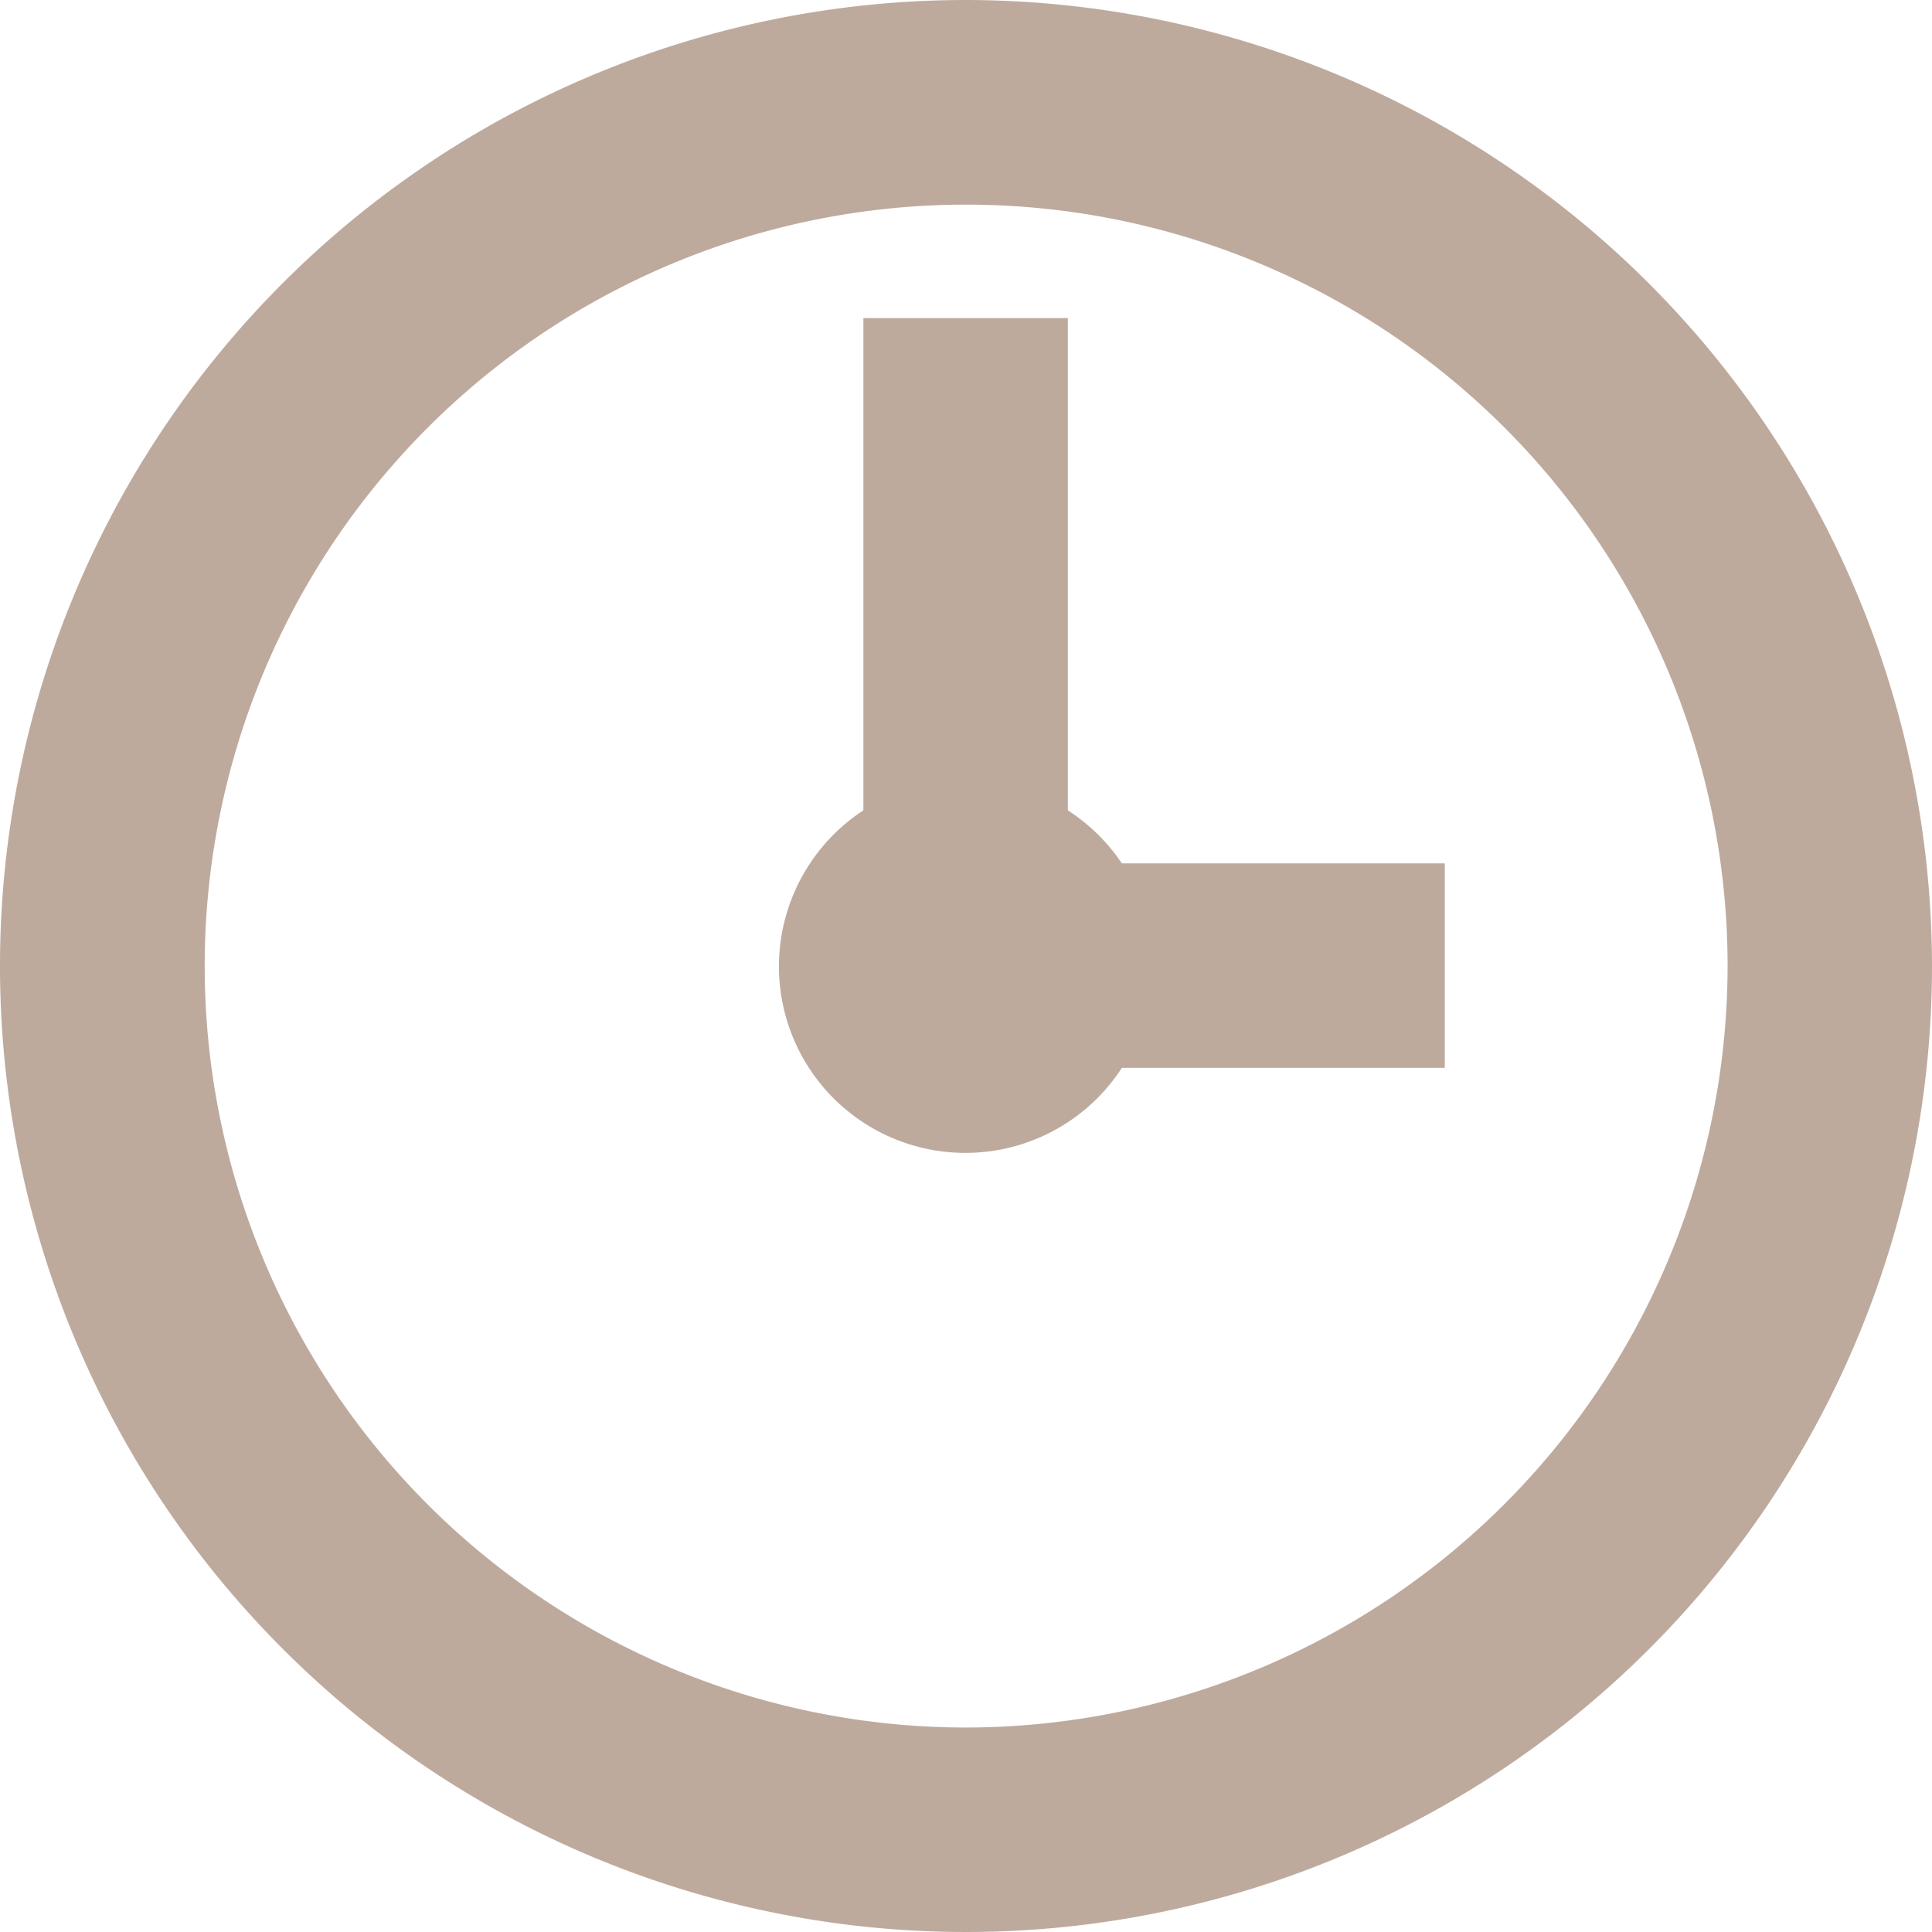 <?xml version="1.0" encoding="UTF-8"?>
<svg xmlns="http://www.w3.org/2000/svg" xmlns:xlink="http://www.w3.org/1999/xlink" width="25.51" height="25.51" viewBox="0 0 25.51 25.51">
  <defs>
    <clipPath id="clip-path">
      <rect id="Rectangle_40" data-name="Rectangle 40" width="25.51" height="25.51" transform="translate(0 0)" fill="#beaa9d"></rect>
    </clipPath>
  </defs>
  <g id="Group_248" data-name="Group 248" transform="translate(0 0)">
    <g id="Group_26" data-name="Group 26" clip-path="url(#clip-path)">
      <path id="Path_43" data-name="Path 43" d="M12.755,0A12.755,12.755,0,1,0,25.51,12.755,12.77,12.77,0,0,0,12.755,0m0,22.81A10.054,10.054,0,1,1,22.811,12.755,10.066,10.066,0,0,1,12.755,22.81" fill="#beaa9d"></path>
      <path id="Path_44" data-name="Path 44" d="M14.1,10.7V4.2h-2.7v6.5A2.462,2.462,0,1,0,14.813,14.1h4.264V11.4H14.813A2.469,2.469,0,0,0,14.1,10.7" fill="#beaa9d"></path>
    </g>
  </g>
</svg>
